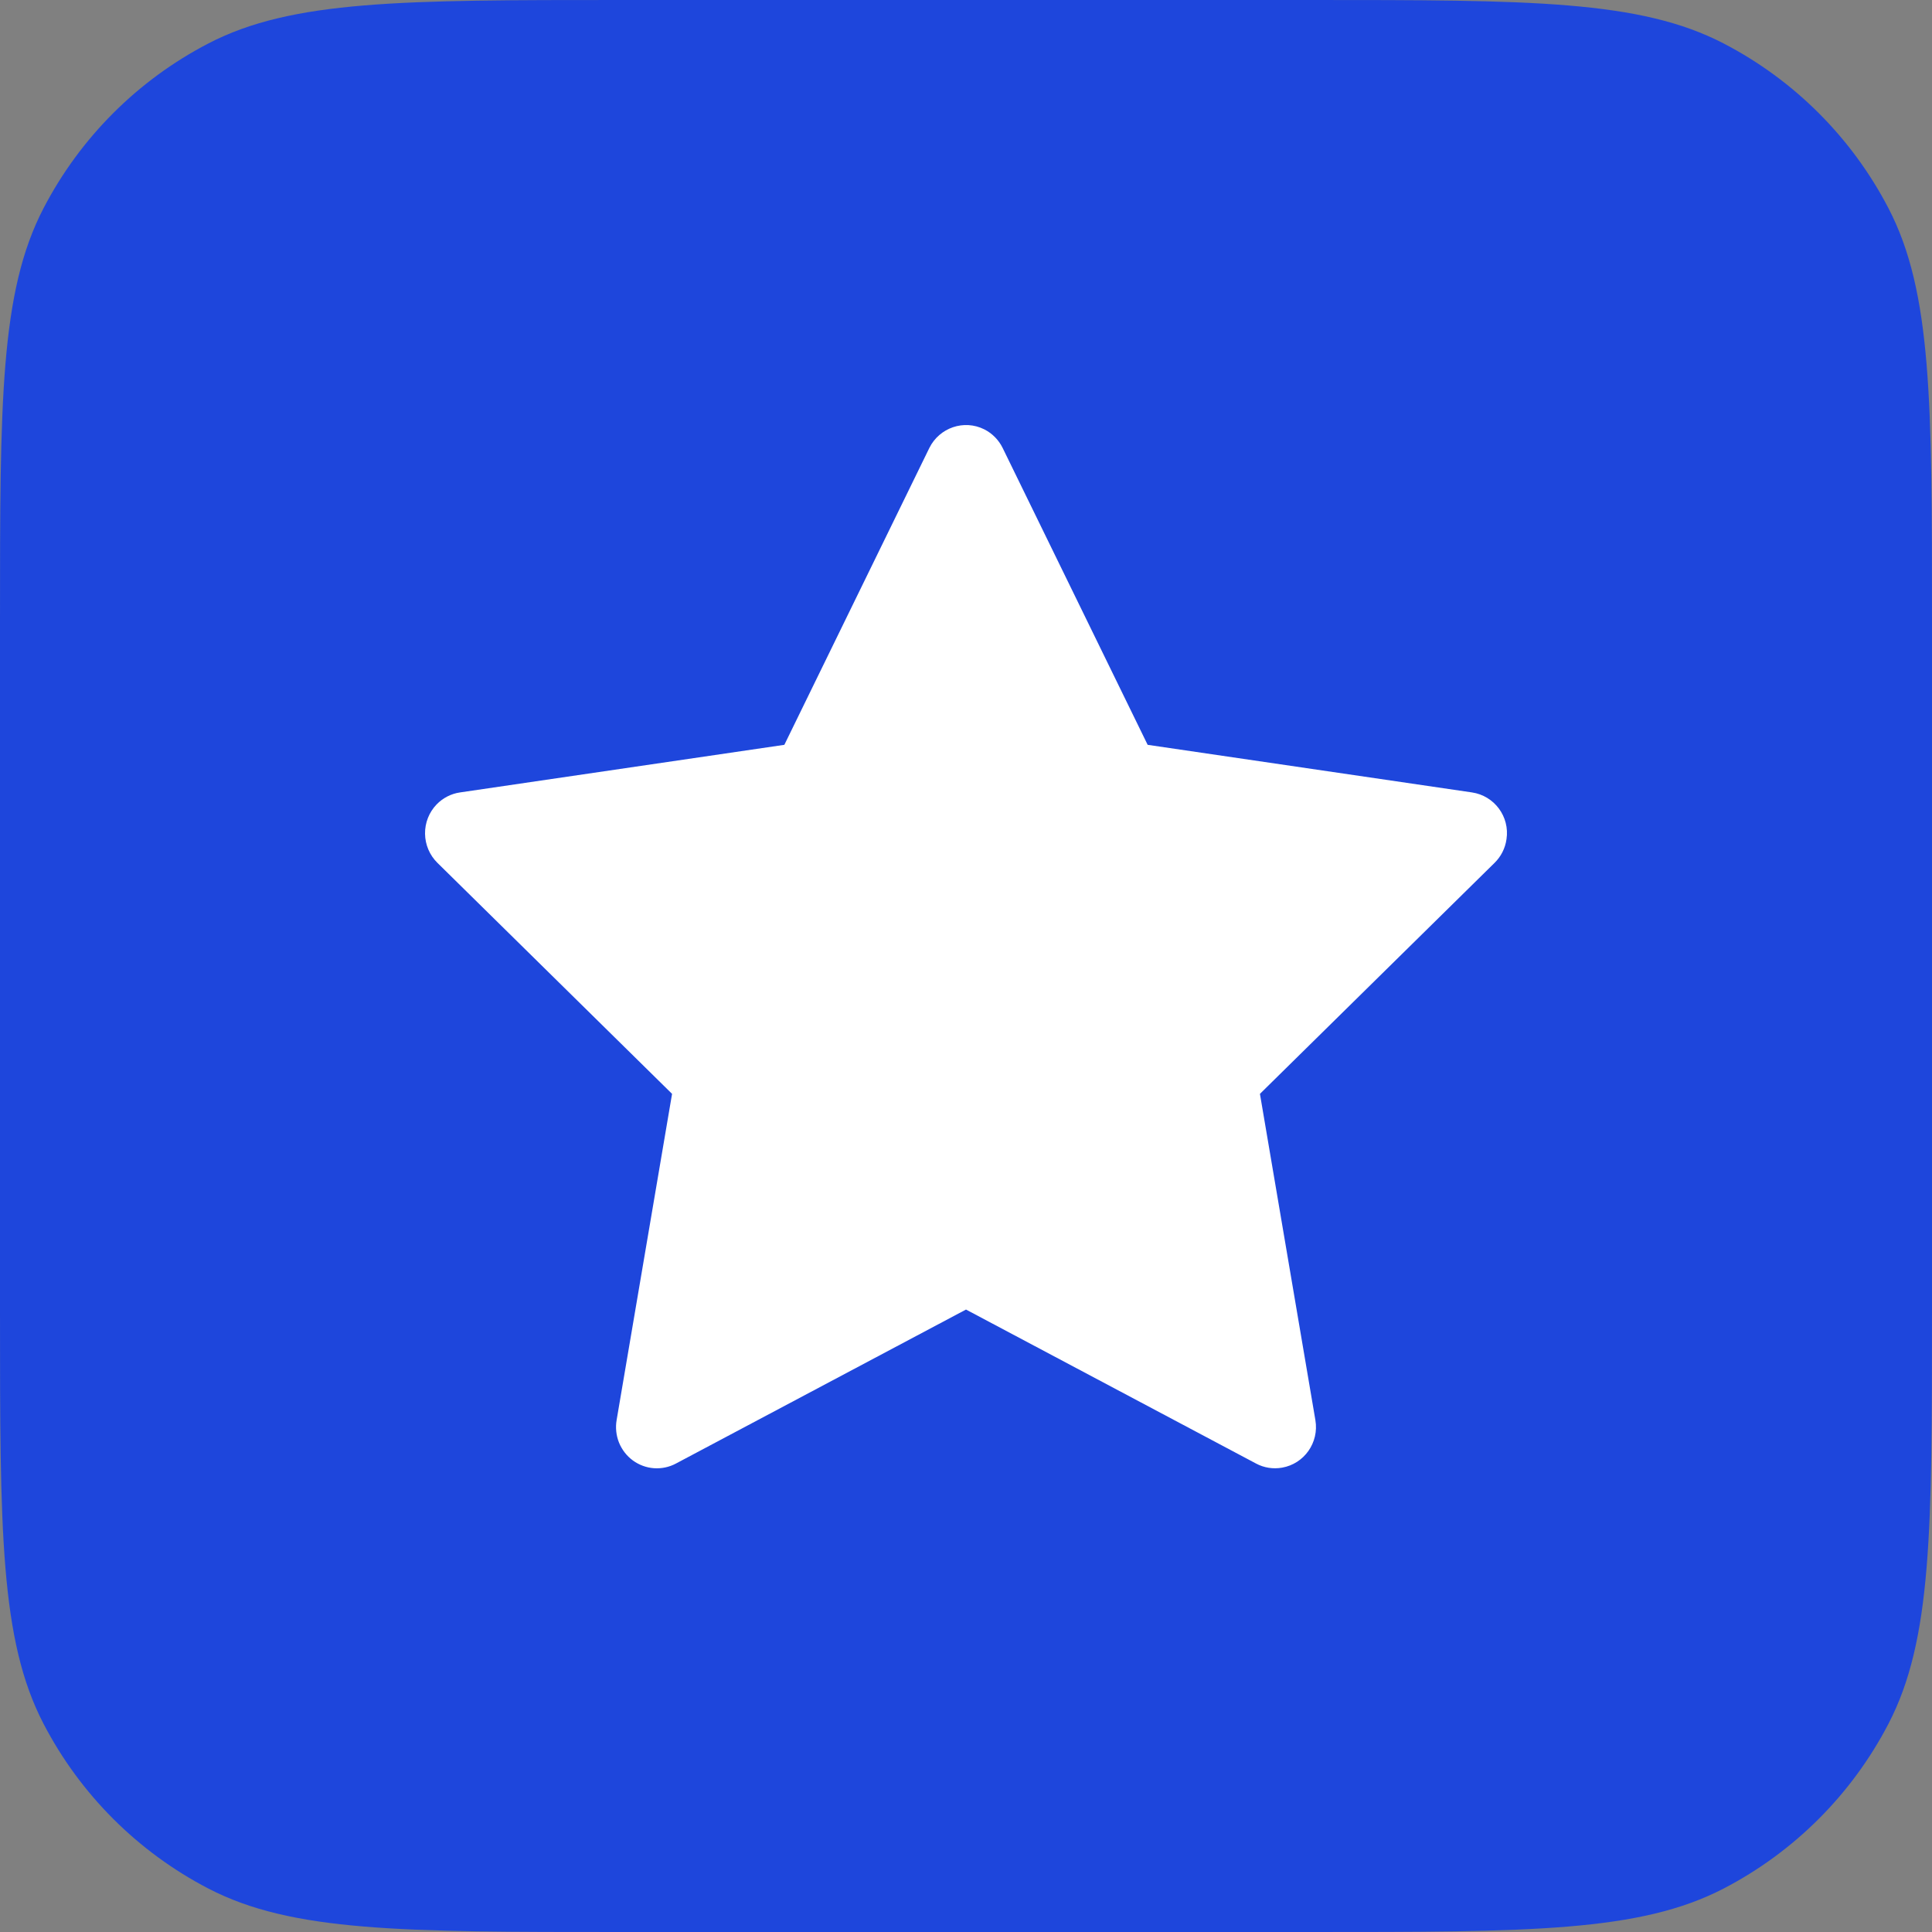<?xml version="1.0" encoding="UTF-8"?> <svg xmlns="http://www.w3.org/2000/svg" width="50" height="50" viewBox="0 0 50 50" fill="none"><rect x="0" y="0" width="50" height="50" fill="#808080" stroke="none"/> <path d="M16.1 50C10.405 50 7.558 50 5.39 48.874C3.564 47.925 2.075 46.436 1.126 44.61C9.0124e-08 42.442 1.2408e-07 39.595 1.91991e-07 33.9L4.04253e-07 16.1C4.72165e-07 10.405 5.0612e-07 7.558 1.126 5.39C2.075 3.564 3.564 2.075 5.39 1.126C7.558 -7.53927e-06 10.405 -7.50532e-06 16.1 -7.4374e-06L33.9 -7.22514e-06C39.595 -7.15723e-06 42.442 -7.12327e-06 44.61 1.126C46.436 2.075 47.925 3.564 48.874 5.39C50 7.558 50 10.405 50 16.1L50 33.9C50 39.595 50 42.442 48.874 44.61C47.925 46.436 46.436 47.925 44.61 48.874C42.442 50 39.595 50 33.9 50L16.1 50Z" fill="#1E46DC"></path> <path d="M38.095 20.508L29.701 19.276L25.949 11.594C25.846 11.384 25.678 11.214 25.47 11.11C24.947 10.85 24.312 11.067 24.051 11.594L20.299 19.276L11.905 20.508C11.674 20.541 11.462 20.651 11.3 20.818C11.104 21.021 10.996 21.295 11 21.578C11.004 21.862 11.119 22.132 11.32 22.33L17.393 28.309L15.958 36.752C15.925 36.948 15.946 37.15 16.02 37.335C16.095 37.519 16.219 37.679 16.378 37.796C16.538 37.913 16.727 37.983 16.924 37.997C17.121 38.011 17.318 37.97 17.492 37.877L25 33.891L32.508 37.877C32.713 37.987 32.951 38.023 33.179 37.983C33.754 37.883 34.141 37.333 34.042 36.752L32.607 28.309L38.68 22.33C38.846 22.167 38.955 21.953 38.988 21.719C39.077 21.135 38.674 20.594 38.095 20.508V20.508Z" fill="white"></path> </svg> 